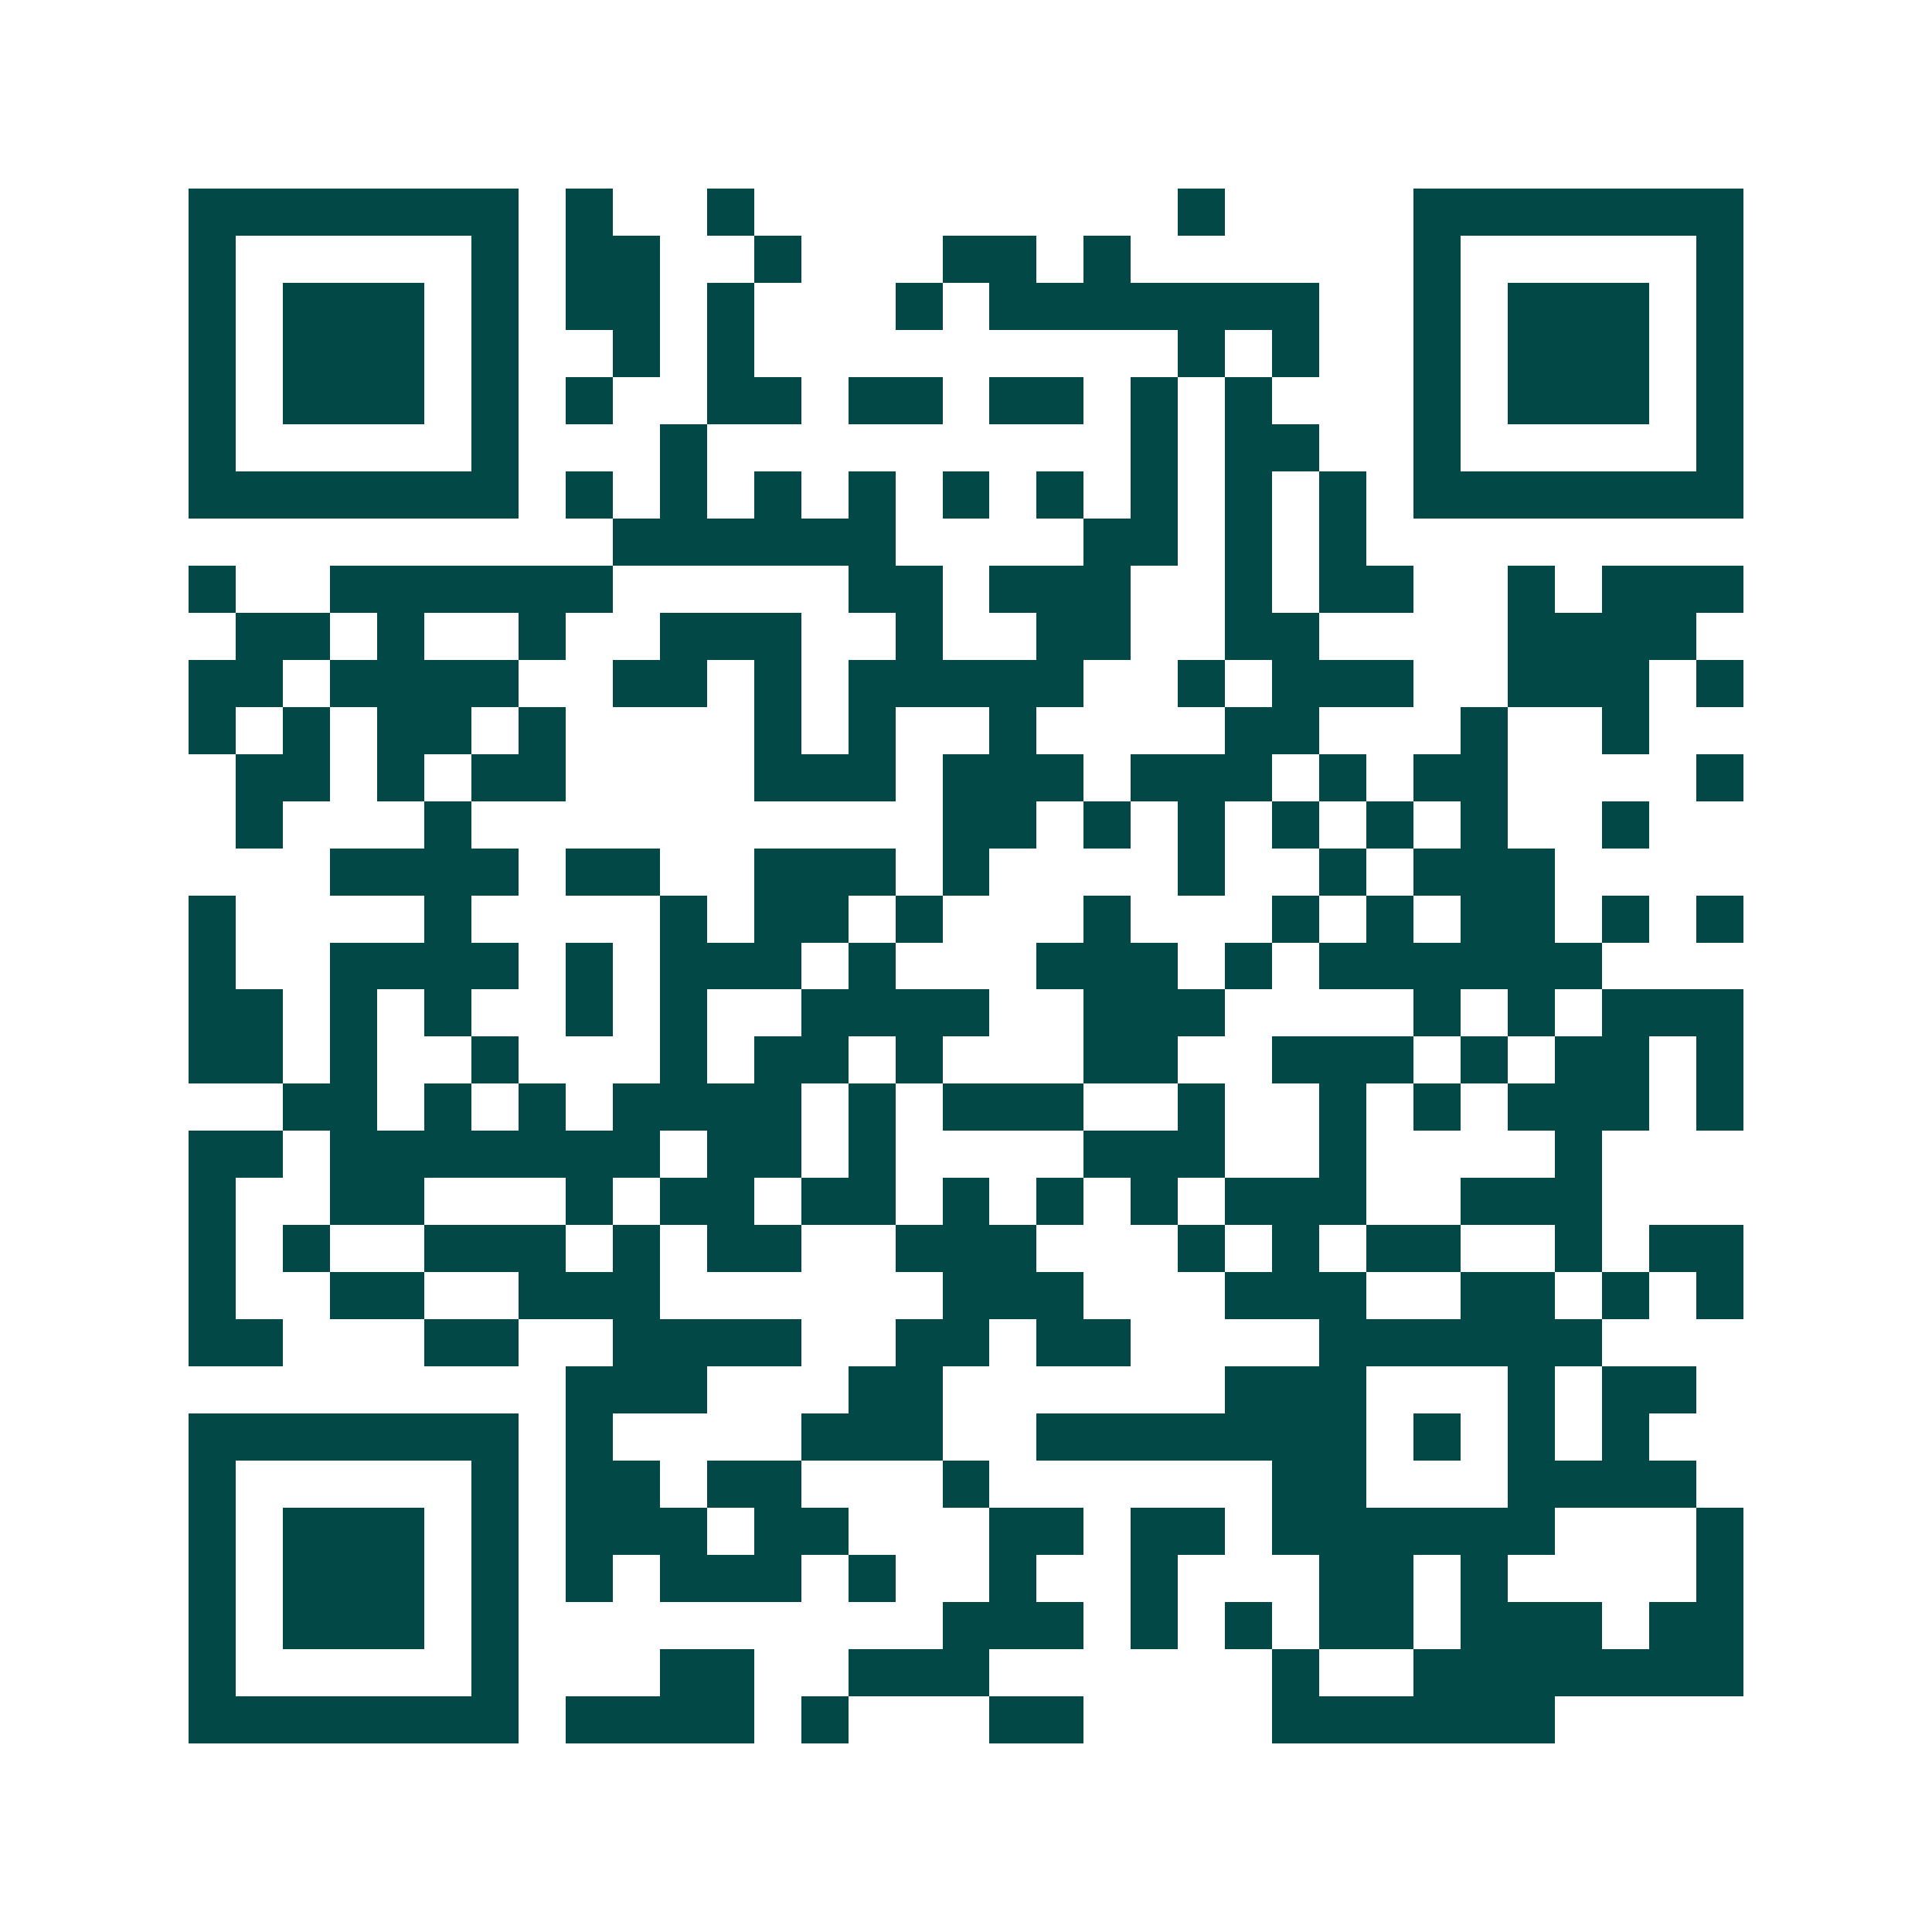 <svg xmlns="http://www.w3.org/2000/svg" width="200" height="200" viewBox="0 0 41 41" shape-rendering="crispEdges"><path fill="#ffffff" d="M0 0h41v41H0z"/><path stroke="#014847" d="M4 4.5h7m1 0h1m2 0h1m9 0h1m4 0h7M4 5.5h1m5 0h1m1 0h2m2 0h1m3 0h2m1 0h1m6 0h1m5 0h1M4 6.5h1m1 0h3m1 0h1m1 0h2m1 0h1m3 0h1m1 0h7m2 0h1m1 0h3m1 0h1M4 7.5h1m1 0h3m1 0h1m2 0h1m1 0h1m9 0h1m1 0h1m2 0h1m1 0h3m1 0h1M4 8.5h1m1 0h3m1 0h1m1 0h1m2 0h2m1 0h2m1 0h2m1 0h1m1 0h1m3 0h1m1 0h3m1 0h1M4 9.5h1m5 0h1m3 0h1m9 0h1m1 0h2m2 0h1m5 0h1M4 10.5h7m1 0h1m1 0h1m1 0h1m1 0h1m1 0h1m1 0h1m1 0h1m1 0h1m1 0h1m1 0h7M13 11.5h6m4 0h2m1 0h1m1 0h1M4 12.5h1m2 0h6m5 0h2m1 0h3m2 0h1m1 0h2m2 0h1m1 0h3M5 13.5h2m1 0h1m2 0h1m2 0h3m2 0h1m2 0h2m2 0h2m4 0h4M4 14.5h2m1 0h4m2 0h2m1 0h1m1 0h5m2 0h1m1 0h3m2 0h3m1 0h1M4 15.5h1m1 0h1m1 0h2m1 0h1m4 0h1m1 0h1m2 0h1m4 0h2m3 0h1m2 0h1M5 16.5h2m1 0h1m1 0h2m4 0h3m1 0h3m1 0h3m1 0h1m1 0h2m4 0h1M5 17.5h1m3 0h1m10 0h2m1 0h1m1 0h1m1 0h1m1 0h1m1 0h1m2 0h1M7 18.5h4m1 0h2m2 0h3m1 0h1m4 0h1m2 0h1m1 0h3M4 19.5h1m4 0h1m4 0h1m1 0h2m1 0h1m3 0h1m3 0h1m1 0h1m1 0h2m1 0h1m1 0h1M4 20.5h1m2 0h4m1 0h1m1 0h3m1 0h1m3 0h3m1 0h1m1 0h6M4 21.5h2m1 0h1m1 0h1m2 0h1m1 0h1m2 0h4m2 0h3m4 0h1m1 0h1m1 0h3M4 22.5h2m1 0h1m2 0h1m3 0h1m1 0h2m1 0h1m3 0h2m2 0h3m1 0h1m1 0h2m1 0h1M6 23.5h2m1 0h1m1 0h1m1 0h4m1 0h1m1 0h3m2 0h1m2 0h1m1 0h1m1 0h3m1 0h1M4 24.5h2m1 0h7m1 0h2m1 0h1m4 0h3m2 0h1m4 0h1M4 25.5h1m2 0h2m3 0h1m1 0h2m1 0h2m1 0h1m1 0h1m1 0h1m1 0h3m2 0h3M4 26.5h1m1 0h1m2 0h3m1 0h1m1 0h2m2 0h3m3 0h1m1 0h1m1 0h2m2 0h1m1 0h2M4 27.5h1m2 0h2m2 0h3m6 0h3m3 0h3m2 0h2m1 0h1m1 0h1M4 28.5h2m3 0h2m2 0h4m2 0h2m1 0h2m4 0h6M12 29.5h3m3 0h2m6 0h3m3 0h1m1 0h2M4 30.5h7m1 0h1m4 0h3m2 0h7m1 0h1m1 0h1m1 0h1M4 31.5h1m5 0h1m1 0h2m1 0h2m3 0h1m6 0h2m3 0h4M4 32.5h1m1 0h3m1 0h1m1 0h3m1 0h2m3 0h2m1 0h2m1 0h6m3 0h1M4 33.5h1m1 0h3m1 0h1m1 0h1m1 0h3m1 0h1m2 0h1m2 0h1m3 0h2m1 0h1m4 0h1M4 34.5h1m1 0h3m1 0h1m9 0h3m1 0h1m1 0h1m1 0h2m1 0h3m1 0h2M4 35.5h1m5 0h1m3 0h2m2 0h3m6 0h1m2 0h7M4 36.5h7m1 0h4m1 0h1m3 0h2m4 0h6"/></svg>
